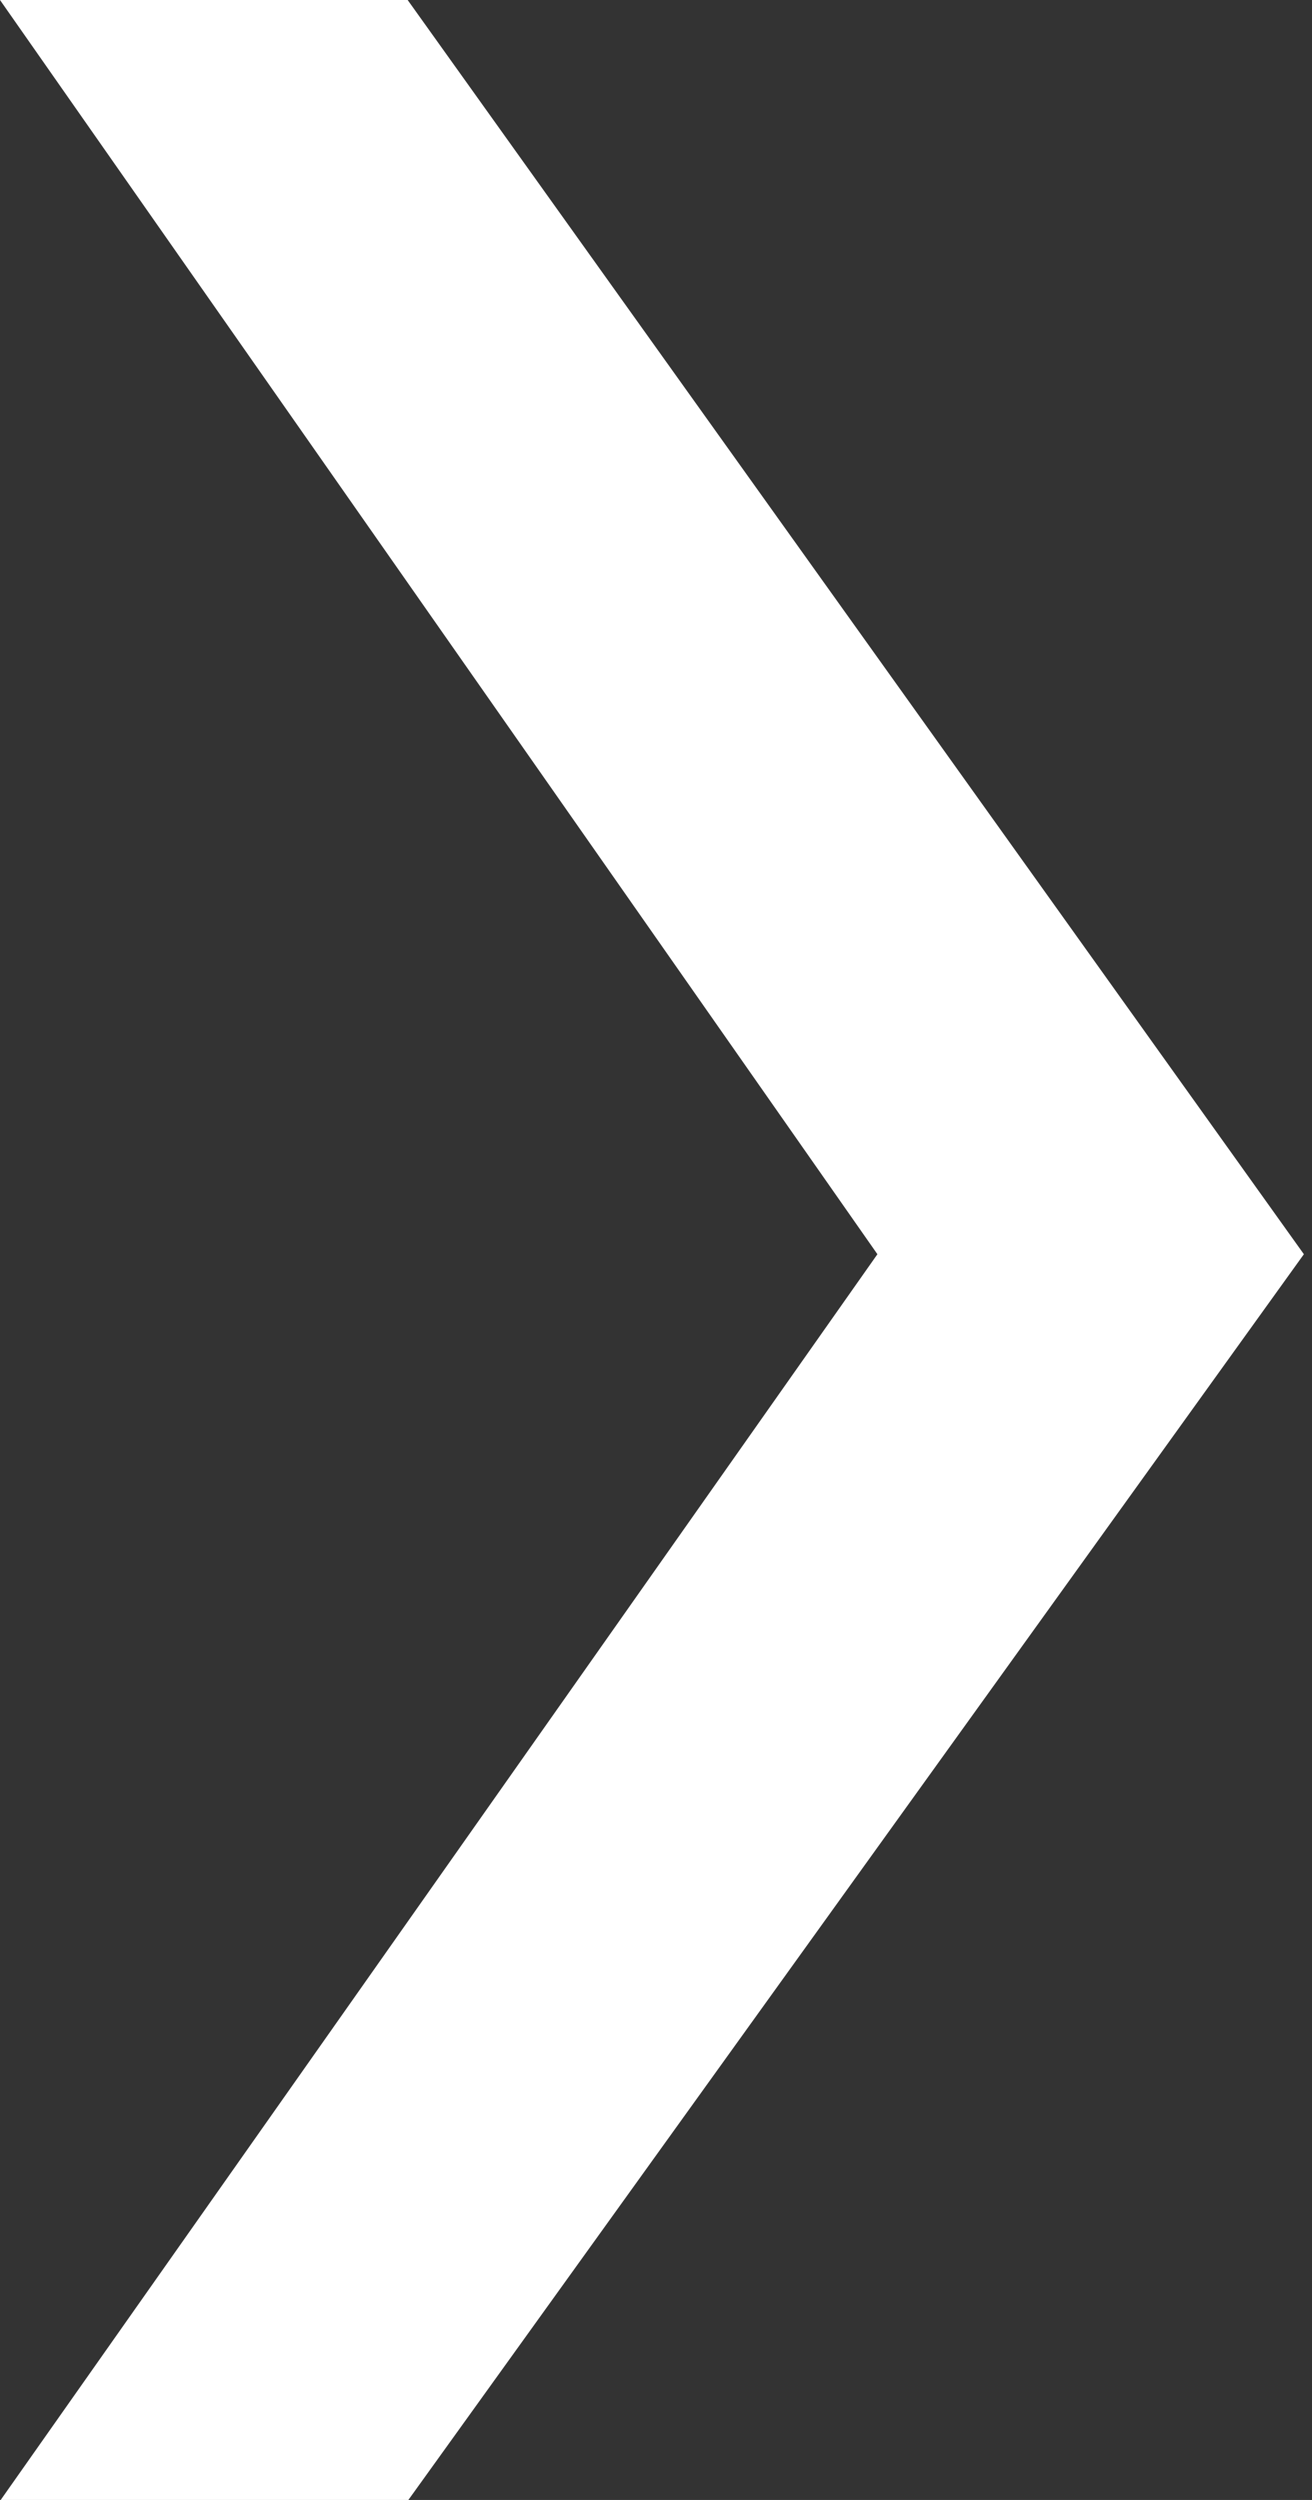 <svg width="21" height="40" viewBox="0 0 21 40" fill="none" xmlns="http://www.w3.org/2000/svg">
<rect x="0" y="0" width="21" height="40" fill="#333333" stroke="none"/>
<g clip-path="url(#clip0_288_863)">
<path d="M0 40.016L14.044 20.068L0 0H6.525L20.87 20.068L6.525 40.016H0Z" fill="white"/>
</g>
<defs>
<clipPath id="clip0_288_863">
<rect width="20.87" height="40" fill="white"/>
</clipPath>
</defs>
</svg>
